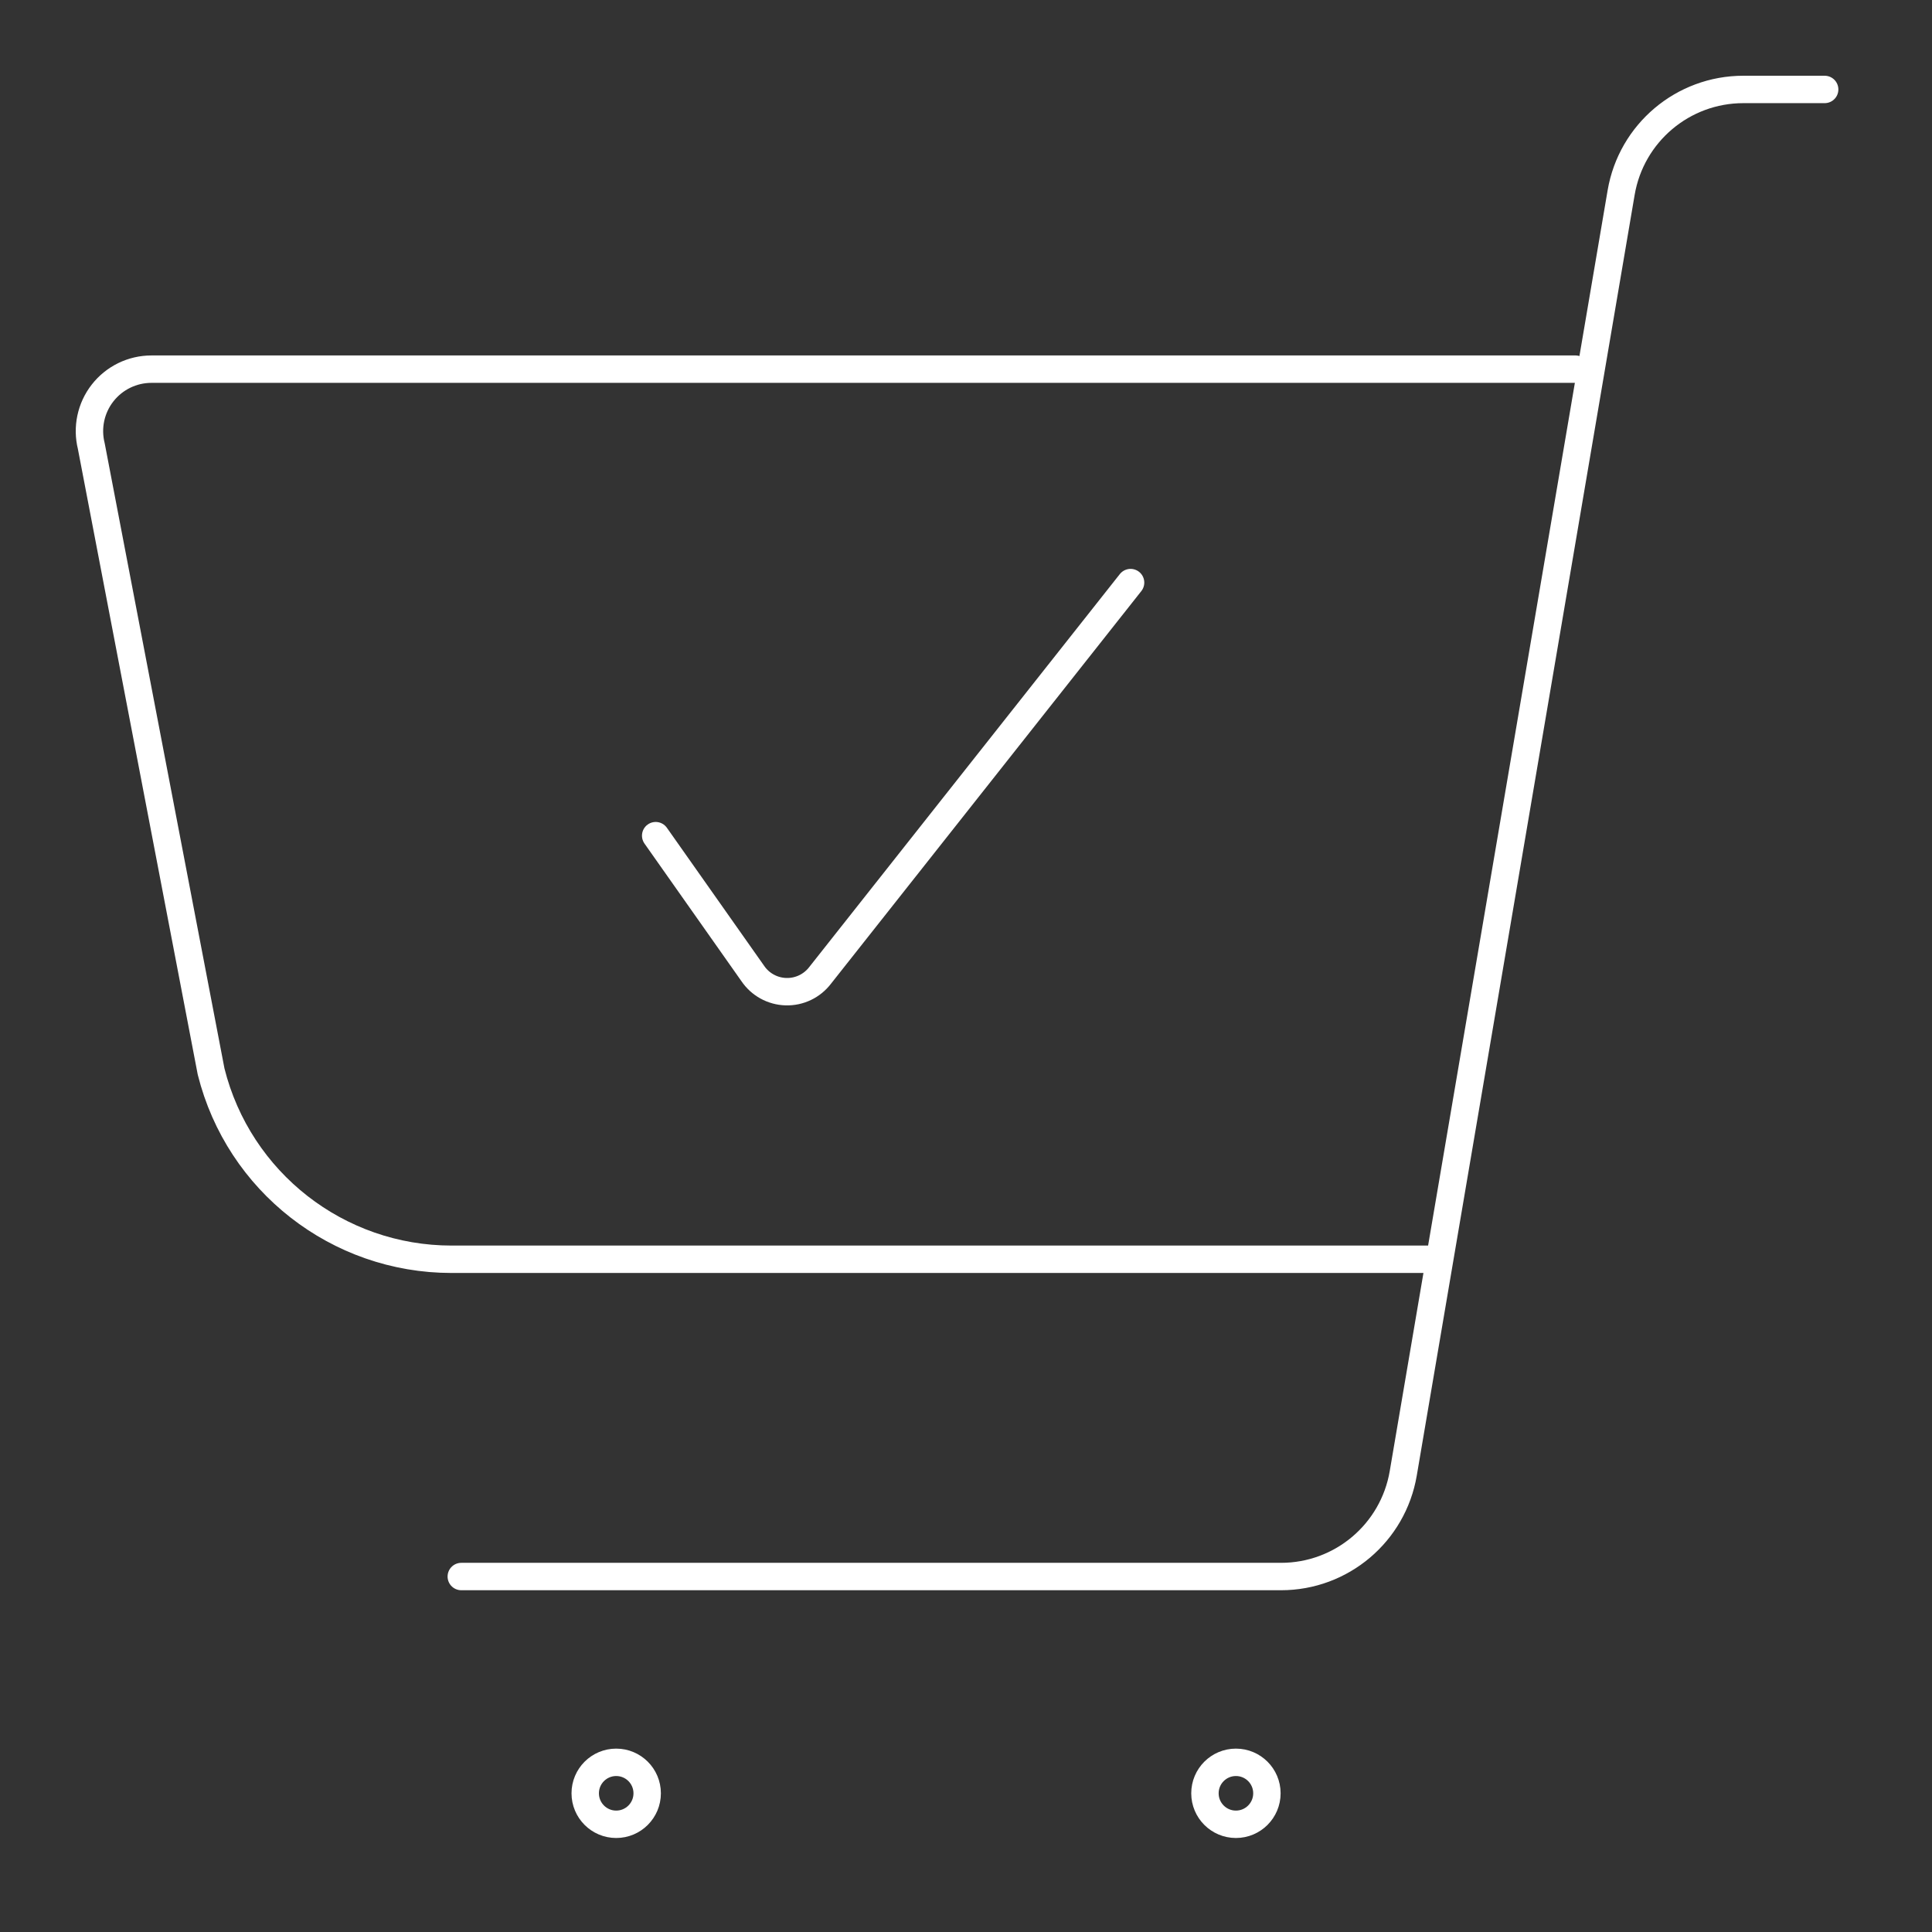 <?xml version="1.0" encoding="UTF-8"?> <svg xmlns="http://www.w3.org/2000/svg" width="108" height="108" viewBox="0 0 108 108" fill="none"><rect x="0" y="0" width="108" height="108" fill="#333333" stroke="none"/><path d="M25.786 88.129H71.611C74.991 88.129 77.877 85.691 78.443 82.359L90.623 10.765C91.191 7.435 94.077 4.999 97.455 5H102M80.047 70.394H25.243C18.885 70.394 13.344 66.067 11.801 59.9L5.104 24.941C4.845 23.906 5.077 22.809 5.734 21.968C6.391 21.127 7.399 20.636 8.466 20.636H88.071M36.653 46.714L42.073 54.407C42.49 55.03 43.182 55.413 43.932 55.435C44.681 55.458 45.395 55.117 45.849 54.519L63.2 32.567M34.446 98.515C35.403 98.515 36.178 99.29 36.178 100.247C36.178 101.203 35.403 101.979 34.446 101.979C33.489 101.979 32.714 101.203 32.714 100.247C32.714 99.29 33.489 98.515 34.446 98.515ZM69.089 98.515C70.046 98.515 70.821 99.29 70.821 100.247C70.821 101.203 70.046 101.979 69.089 101.979C68.132 101.979 67.357 101.203 67.357 100.247C67.357 99.29 68.132 98.515 69.089 98.515Z" stroke="white" stroke-width="1.532" stroke-linecap="round" stroke-linejoin="round"></path></svg> 